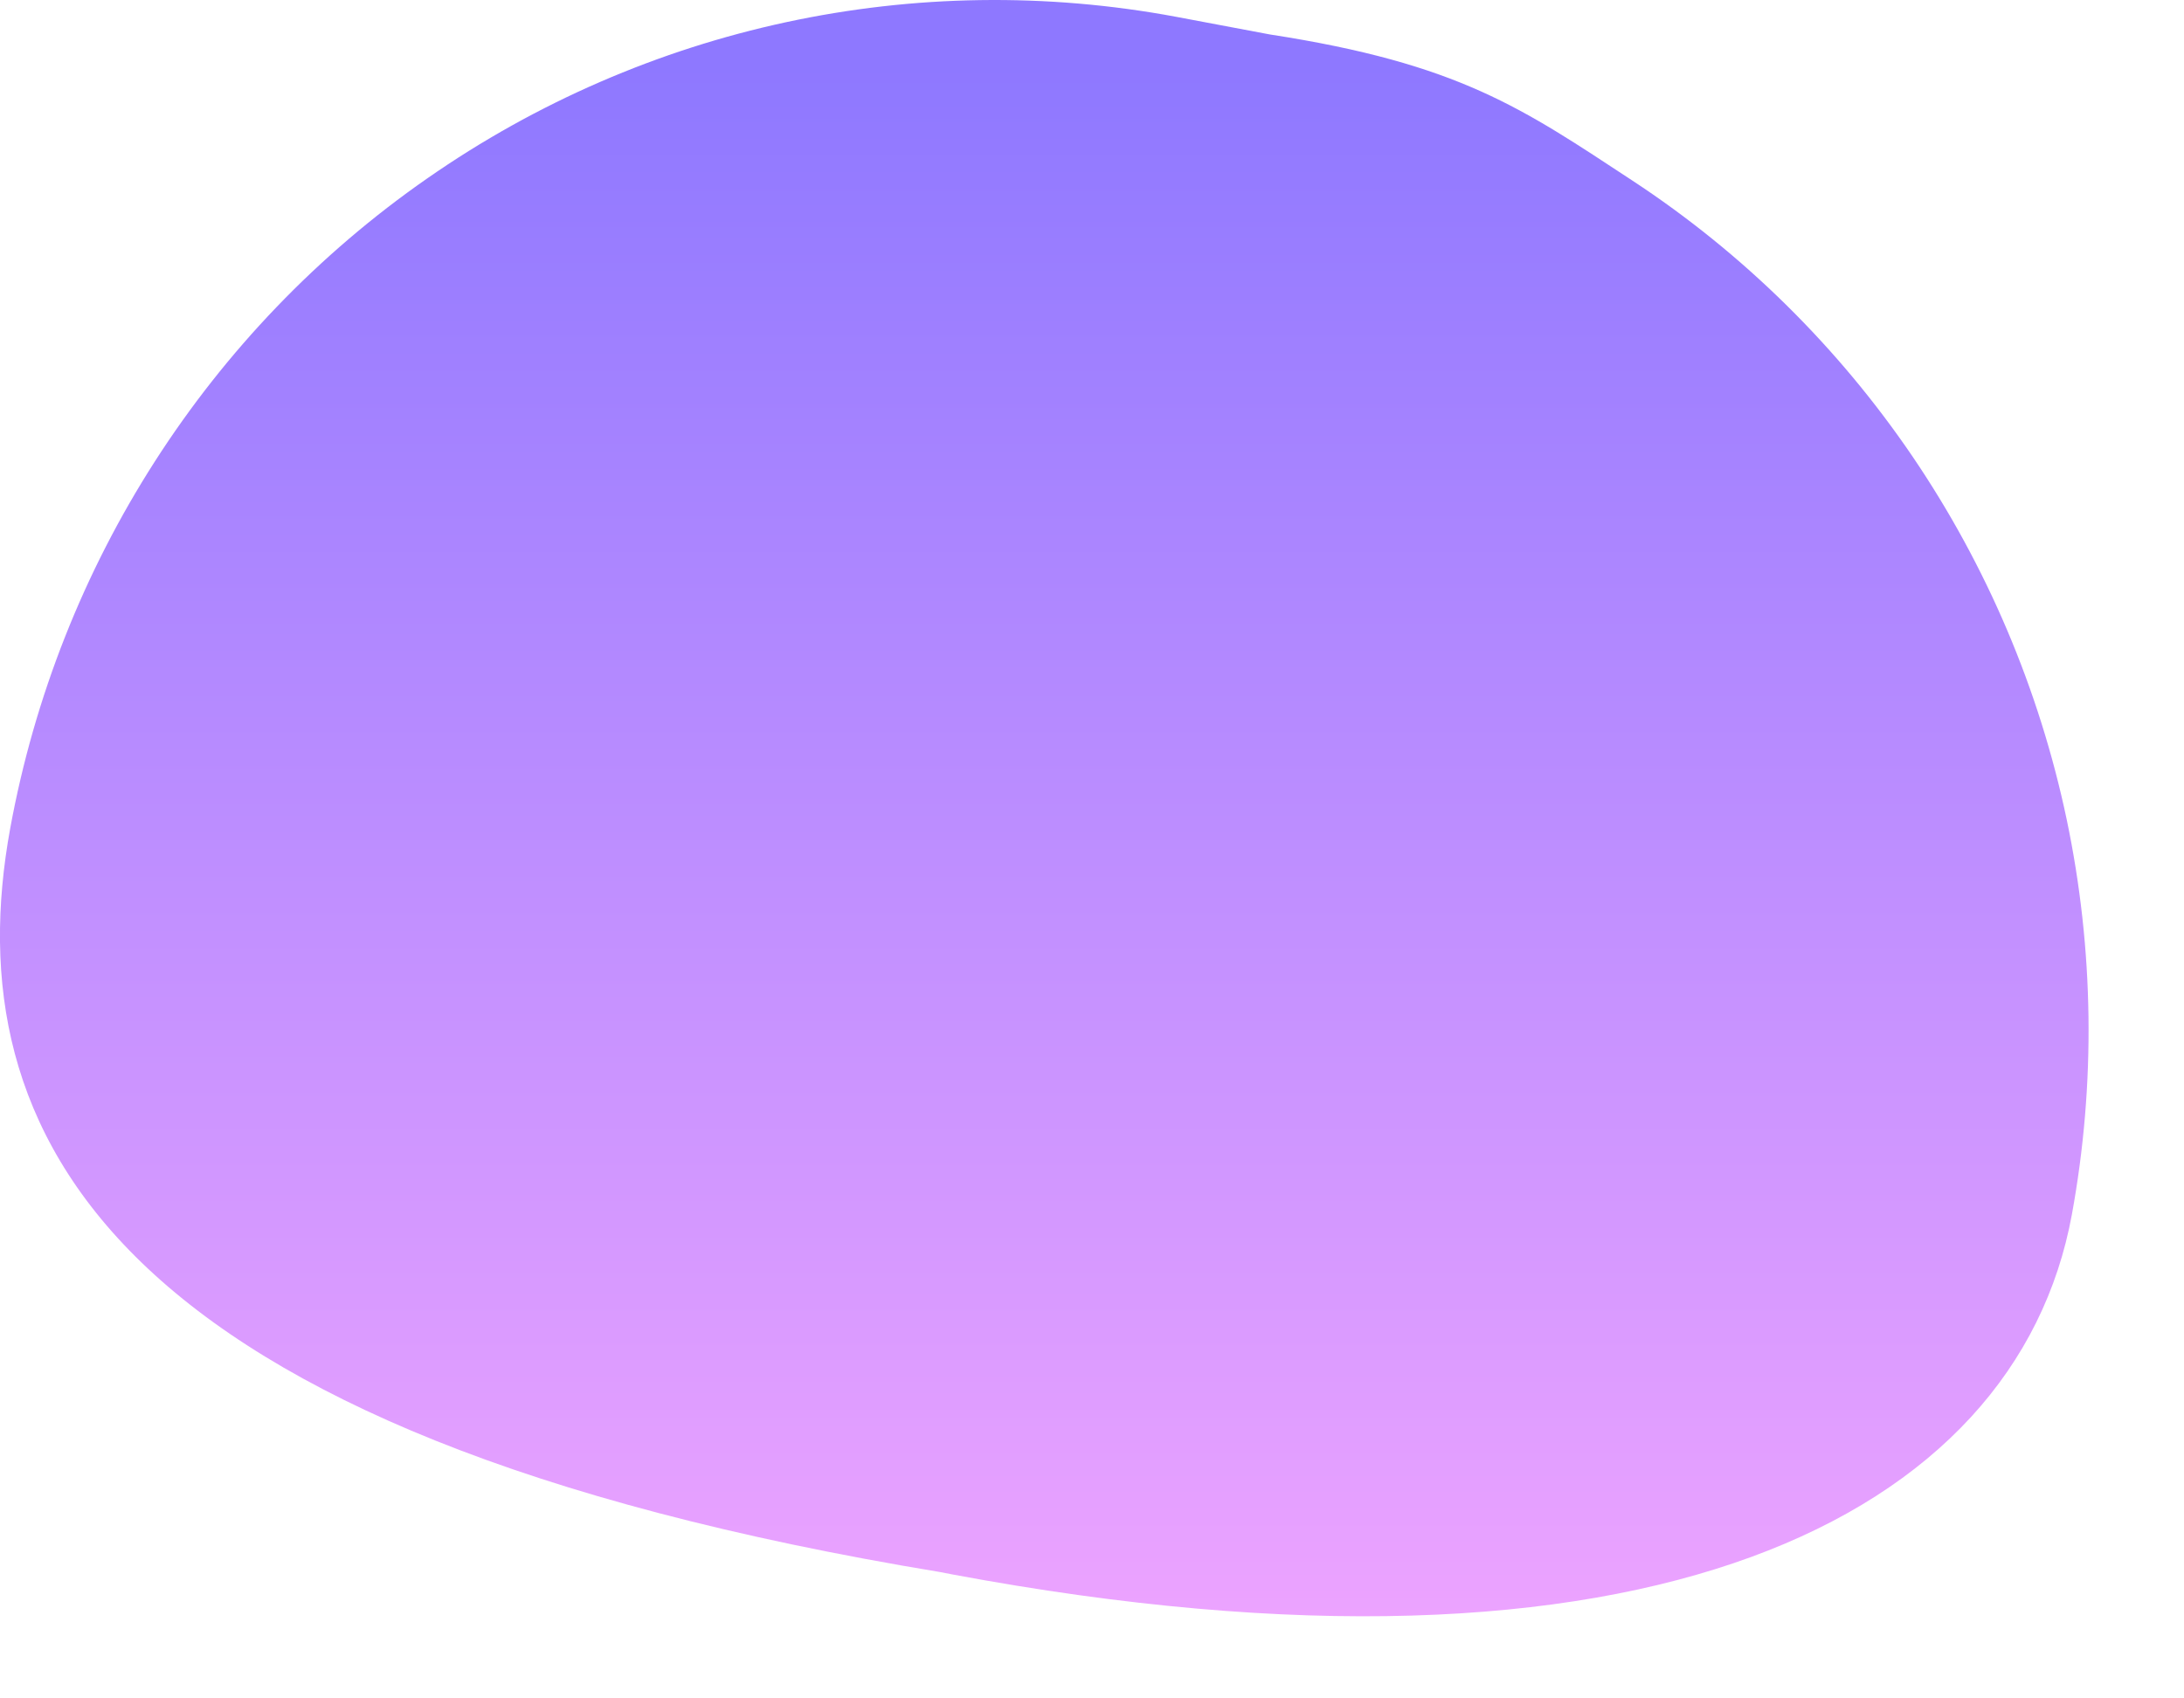 <?xml version="1.0" encoding="utf-8"?>
<svg xmlns="http://www.w3.org/2000/svg" fill="none" height="100%" overflow="visible" preserveAspectRatio="none" style="display: block;" viewBox="0 0 18 14" width="100%">
<path d="M7.848 12.978L7.75 12.959C0.878 11.824 -0.374 9.337 0.084 6.829C0.483 4.652 1.719 2.724 3.522 1.47C5.324 0.215 7.545 -0.263 9.696 0.139L10.466 0.284C12.029 0.525 12.547 0.893 13.456 1.49C14.364 2.087 15.148 2.859 15.762 3.762C16.375 4.665 16.807 5.682 17.033 6.754C17.258 7.827 17.273 8.933 17.076 10.011C16.616 12.518 13.558 14.046 7.848 12.978Z" fill="url(#paint0_linear_0_5167)" id="Path 29"/>
<defs>
<linearGradient gradientUnits="userSpaceOnUse" id="paint0_linear_0_5167" x1="8.623" x2="8.623" y1="-3.72047e-05" y2="13.323">
<stop stop-color="#8E78FF"/>
<stop offset="0.04" stop-color="#8E78FF"/>
<stop offset="1" stop-color="#ECA3FF"/>
</linearGradient>
</defs>
</svg>